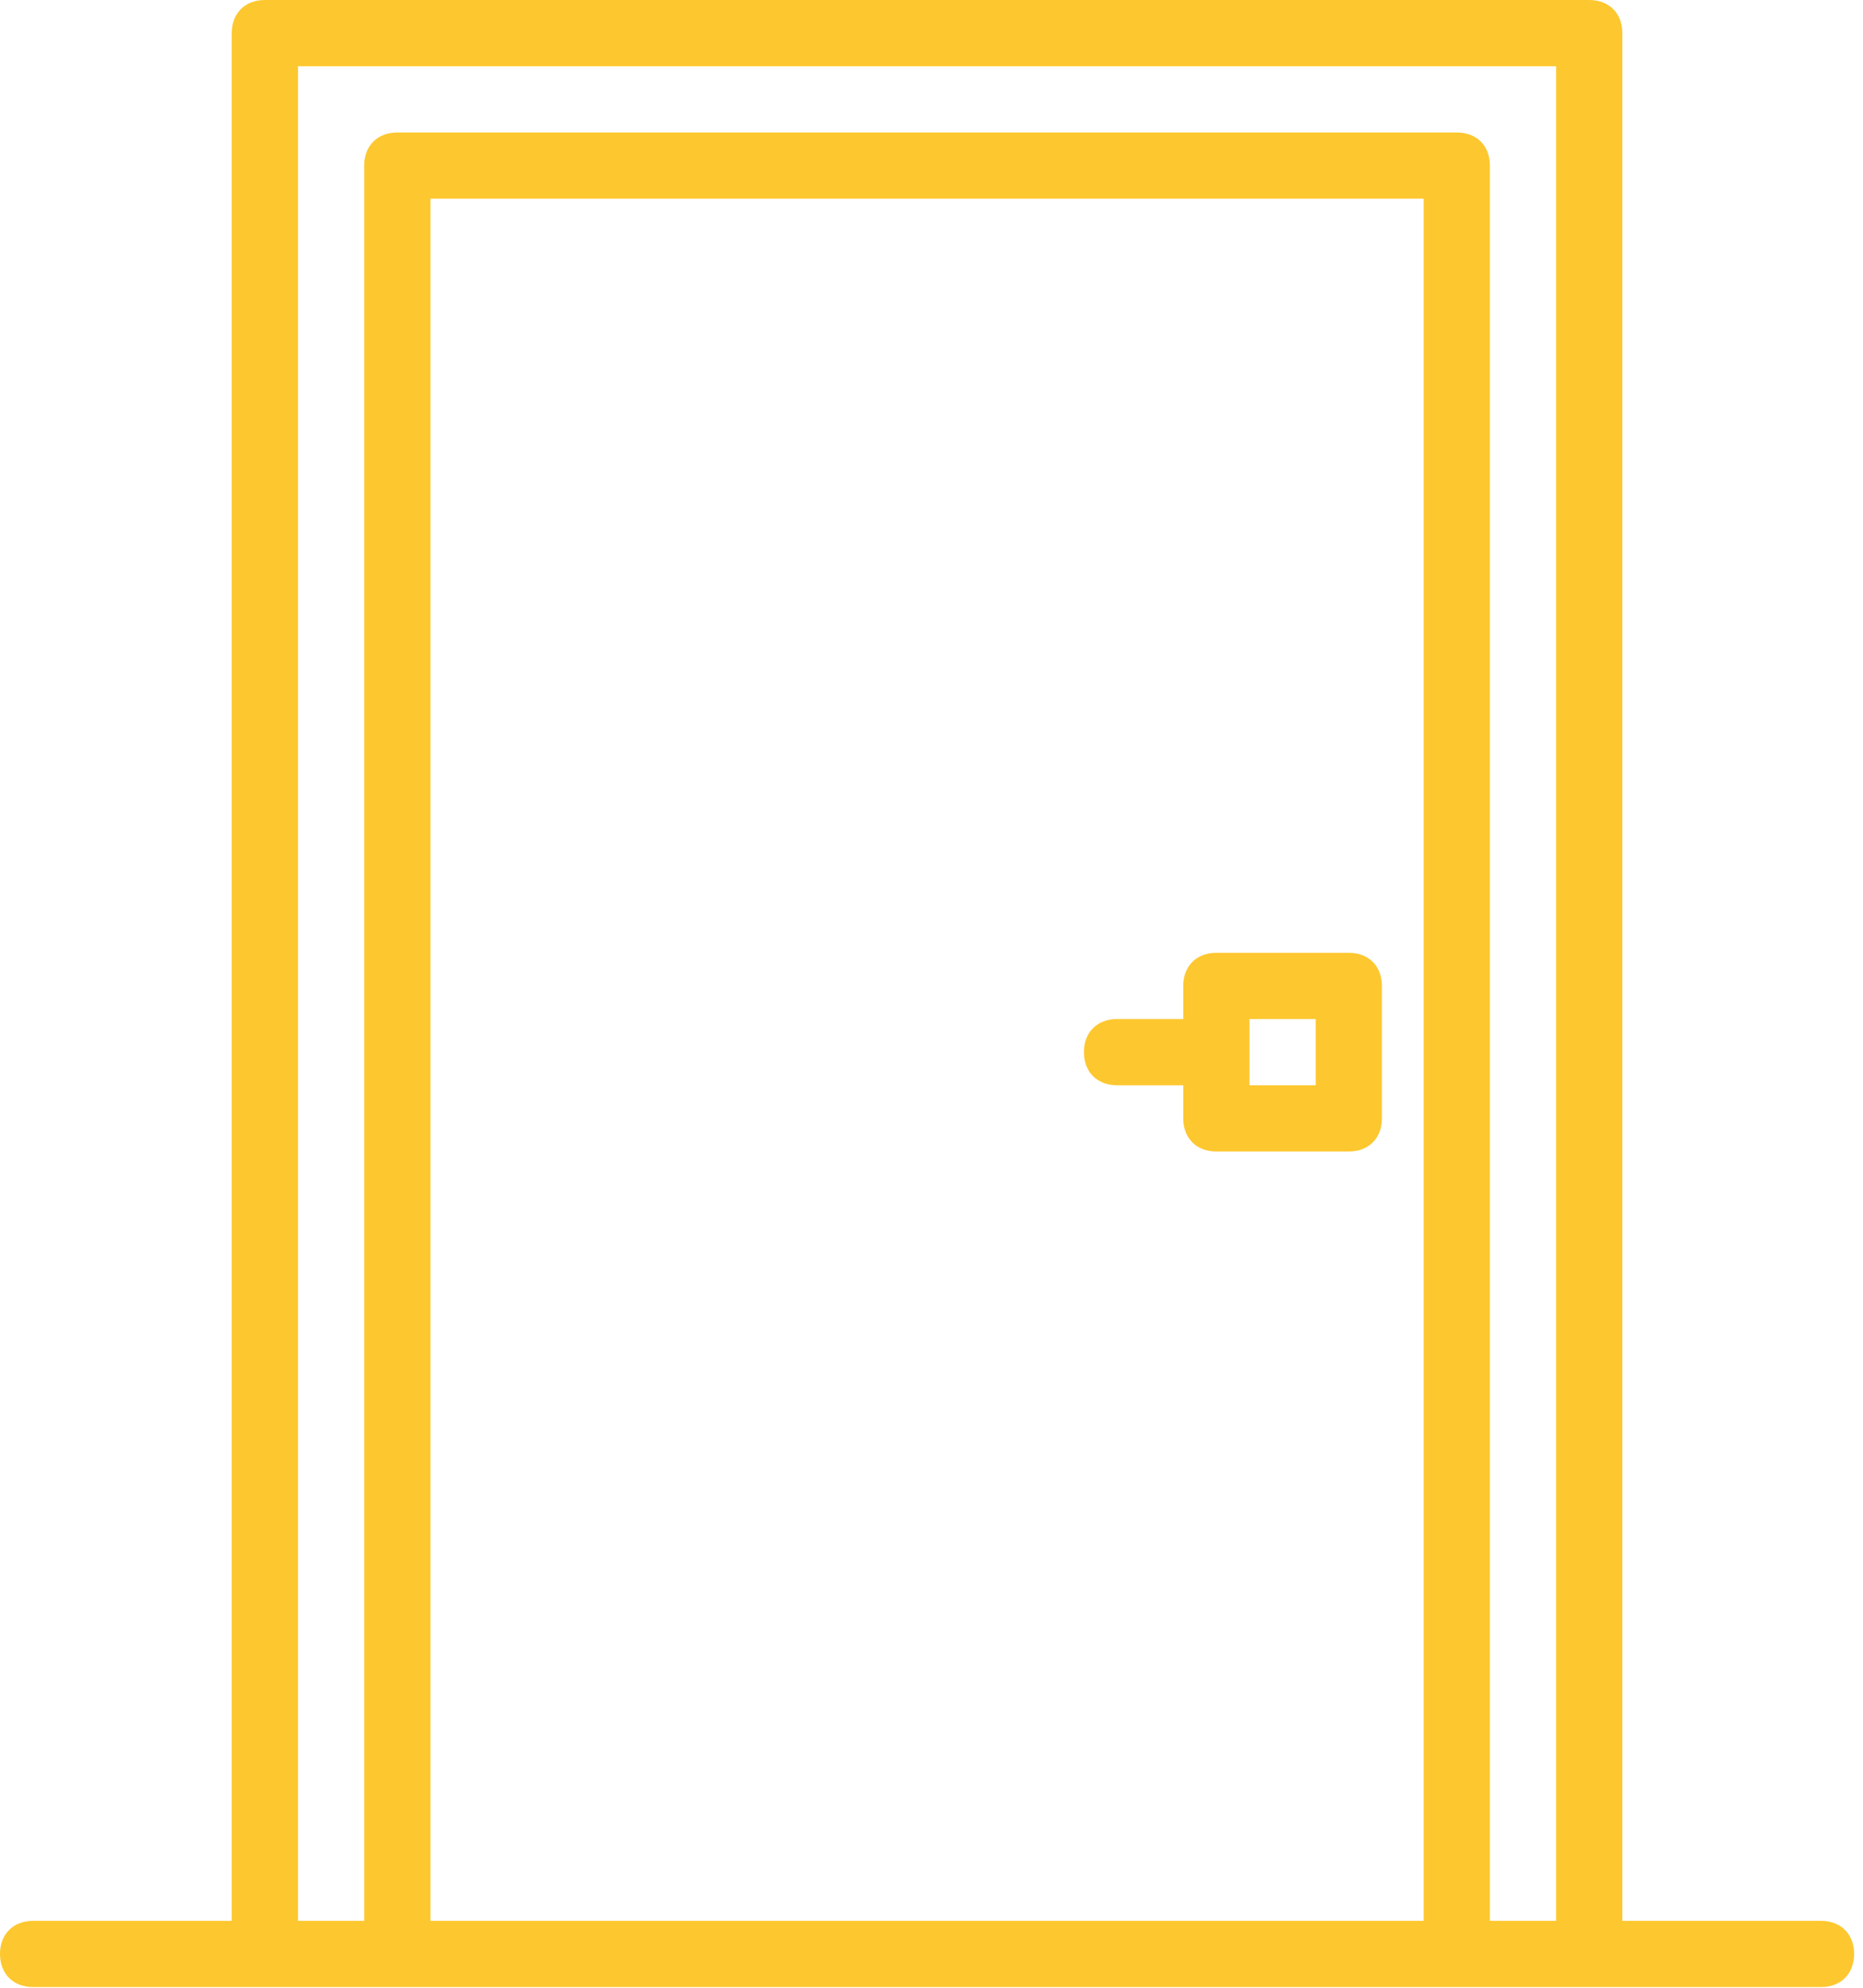 <?xml version="1.0" encoding="UTF-8"?>
<svg width="75px" height="80px" viewBox="0 0 75 80" version="1.1" xmlns="http://www.w3.org/2000/svg" xmlns:xlink="http://www.w3.org/1999/xlink">
    <!-- Generator: Sketch 44 (41411) - http://www.bohemiancoding.com/sketch -->
    <title>door</title>
    <desc>Created with Sketch.</desc>
    <defs></defs>
    <g id="Page-1" stroke="none" stroke-width="1" fill="none" fill-rule="evenodd">
        <g id="MAINNEW" transform="translate(-1010, -1059)" fill-rule="nonzero" fill="#FDC72F">
            <g id="Our-Services" transform="translate(260, 866)">
                <g id="3" transform="translate(651, 193)">
                    <g id="door" transform="translate(99, 0)">
                        <path d="M73.309,77.308 L65.312,77.308 L65.312,1.333 C65.312,0.533 64.778,0 63.979,0 L10.663,0 C9.863,-1.38731681e-16 9.33,0.533 9.33,1.333 L9.33,77.308 L1.333,77.308 C0.533,77.308 0,77.841 0,78.64 C0,79.44 0.533,79.973 1.333,79.973 L10.663,79.973 L15.995,79.973 L58.647,79.973 L63.979,79.973 L73.309,79.973 C74.109,79.973 74.642,79.44 74.642,78.641 C74.642,77.841 74.109,77.308 73.309,77.308 Z M17.328,77.308 L17.328,7.997 L57.314,7.997 L57.314,77.308 L17.328,77.308 Z M59.98,77.308 L59.98,6.664 C59.98,5.865 59.447,5.332 58.647,5.332 L15.995,5.332 C15.195,5.332 14.662,5.865 14.662,6.664 L14.662,77.308 L11.996,77.308 L11.996,2.666 L62.646,2.666 L62.646,77.308 L59.98,77.308 L59.98,77.308 Z" id="Shape"></path>
                        <path d="M54.299,38.347 L48.968,38.347 C48.168,38.347 47.635,38.88 47.635,39.68 L47.635,41.013 L44.969,41.013 C44.169,41.013 43.636,41.546 43.636,42.346 C43.636,43.145 44.169,43.678 44.969,43.678 L47.635,43.678 L47.635,45.011 C47.635,45.811 48.168,46.344 48.968,46.344 L54.299,46.344 C55.099,46.344 55.632,45.811 55.632,45.011 L55.632,39.68 C55.632,38.88 55.099,38.347 54.299,38.347 Z M52.967,43.679 L50.301,43.679 L50.301,41.013 L52.967,41.013 L52.967,43.679 Z" id="Shape"></path>
                    </g>
                </g>
            </g>
        </g>
    </g>
</svg>